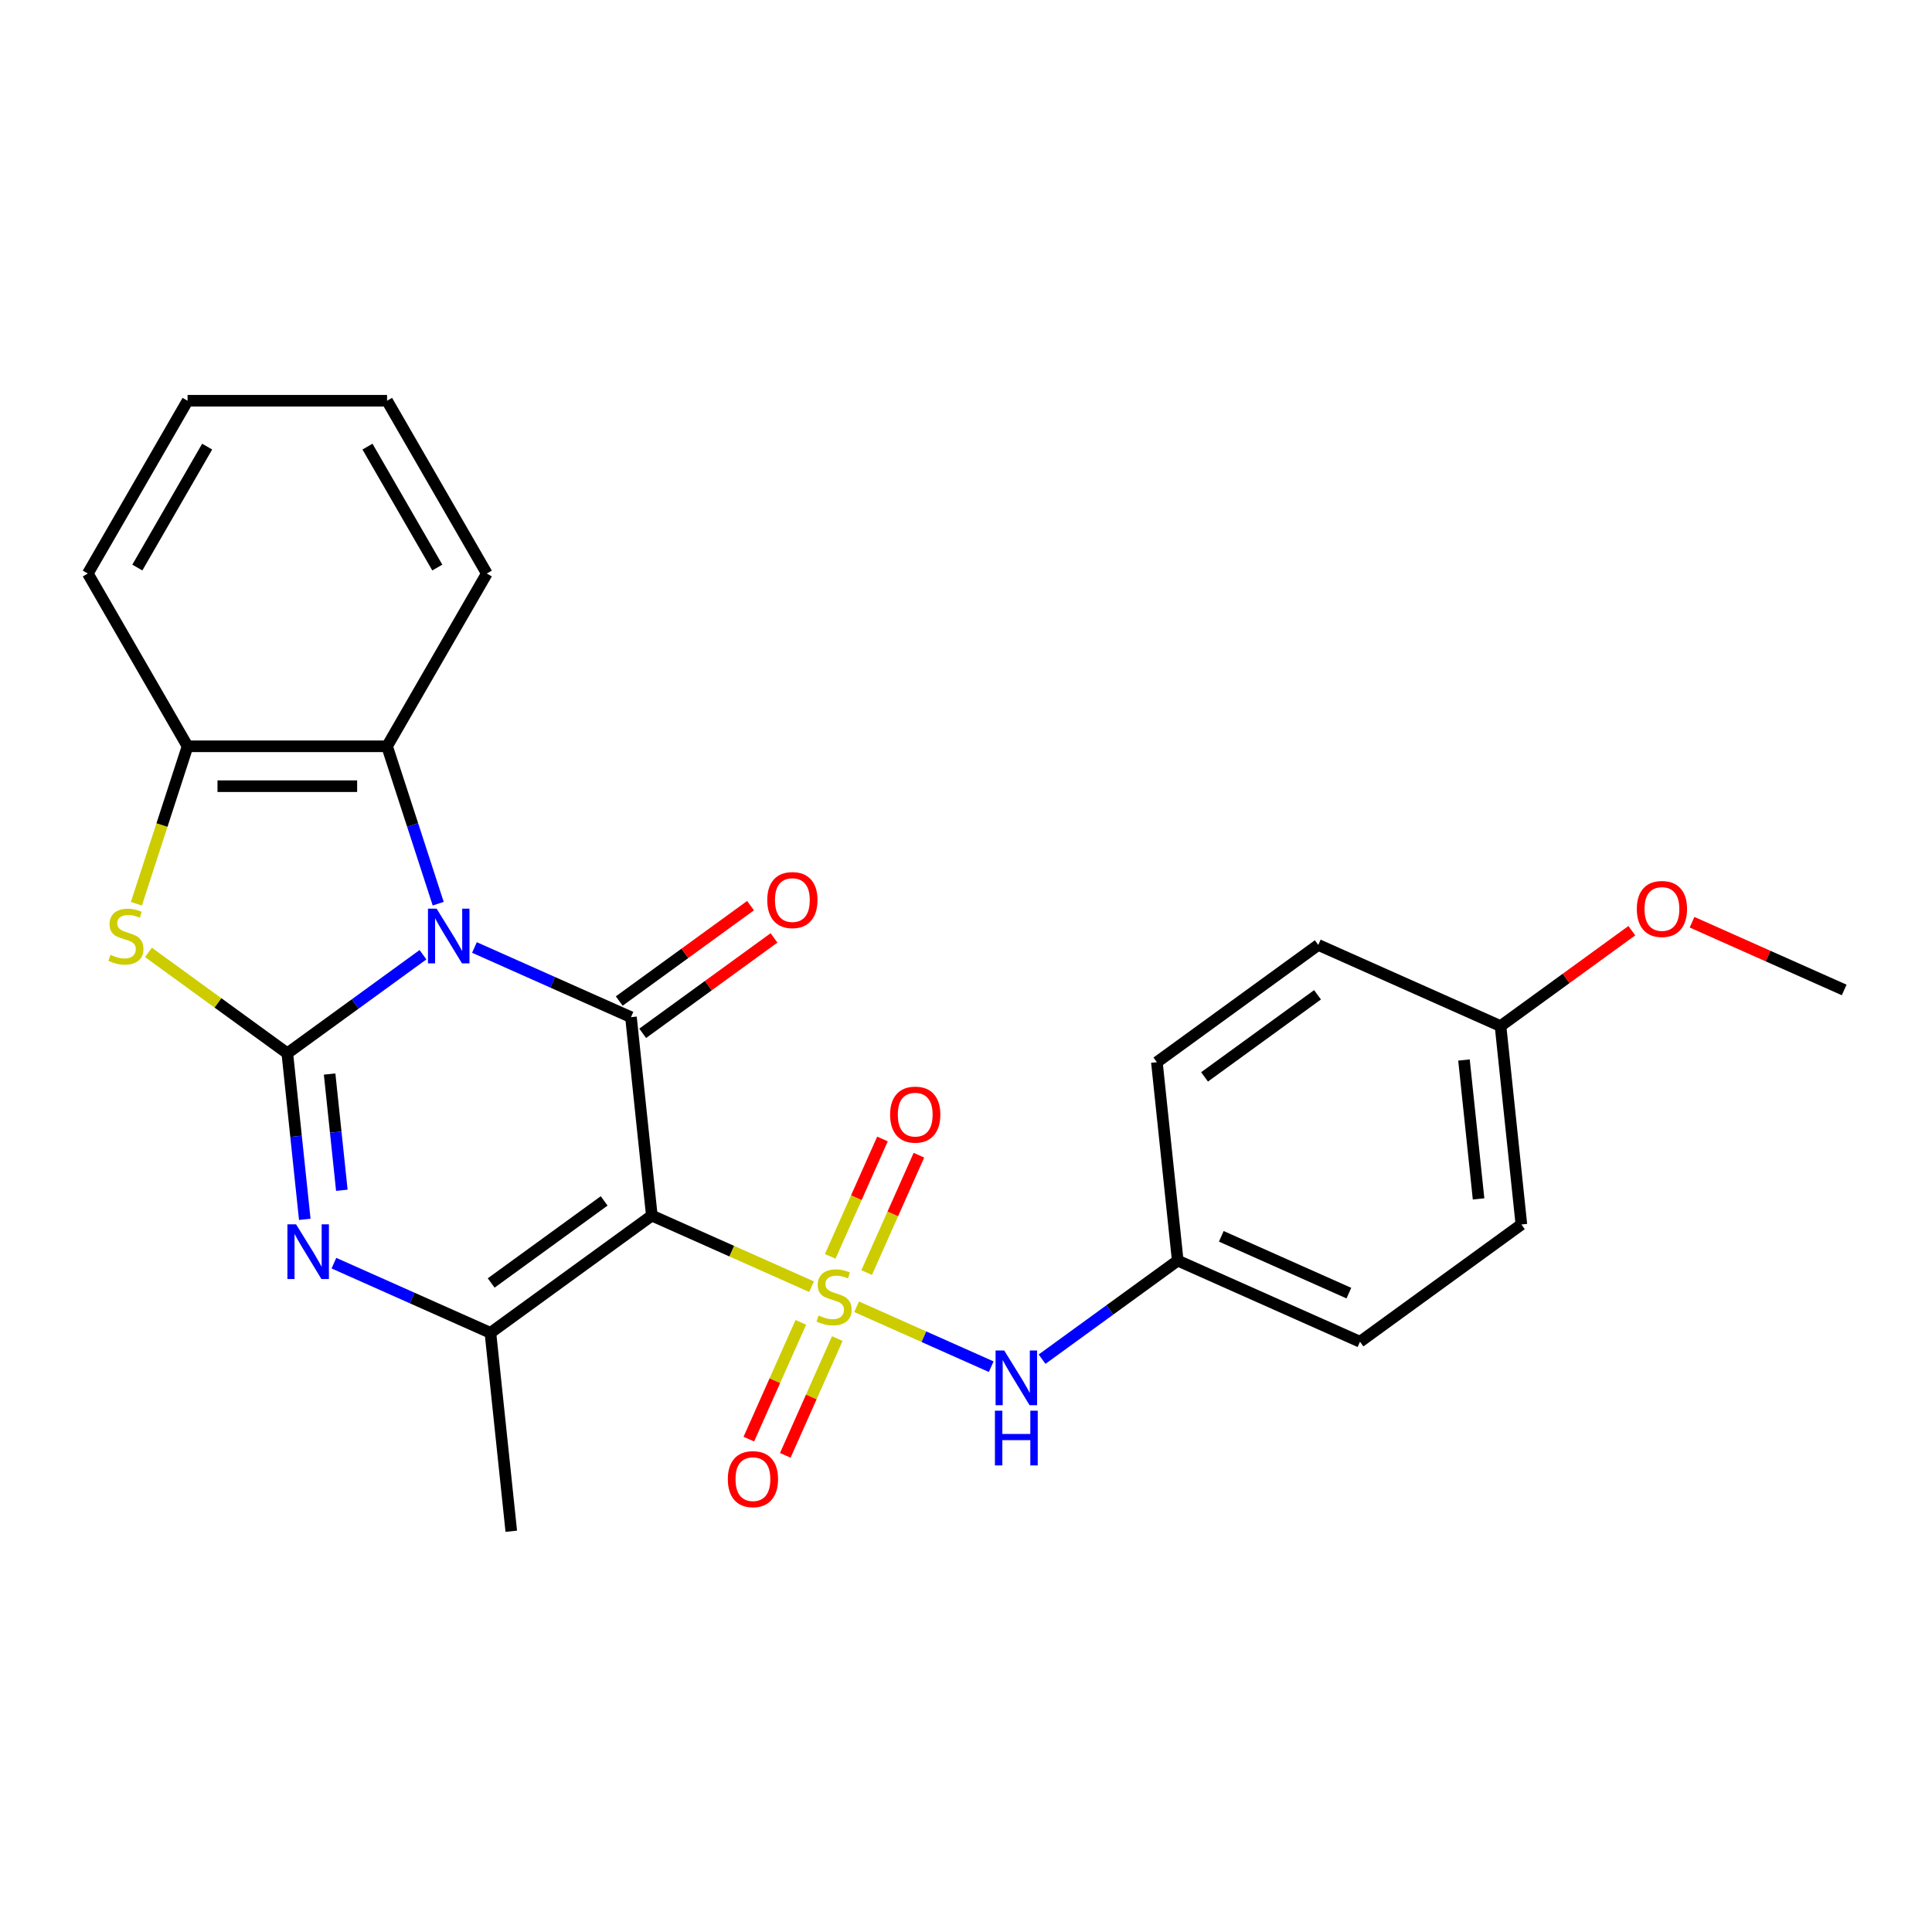 <?xml version='1.0' encoding='iso-8859-1'?>
<svg version='1.1' baseProfile='full'
              xmlns='http://www.w3.org/2000/svg'
                      xmlns:rdkit='http://www.rdkit.org/xml'
                      xmlns:xlink='http://www.w3.org/1999/xlink'
                  xml:space='preserve'
width='1000px' height='1000px' viewBox='0 0 1000 1000'>
<!-- END OF HEADER -->
<rect style='opacity:1.0;fill:#FFFFFF;stroke:none' width='1000' height='1000' x='0' y='0'> </rect>
<path class='bond-2' d='M 218.934,494.166 L 183.825,519.674' style='fill:none;fill-rule:evenodd;stroke:#0000FF;stroke-width:6px;stroke-linecap:butt;stroke-linejoin:miter;stroke-opacity:1' />
<path class='bond-2' d='M 183.825,519.674 L 148.716,545.183' style='fill:none;fill-rule:evenodd;stroke:#000000;stroke-width:6px;stroke-linecap:butt;stroke-linejoin:miter;stroke-opacity:1' />
<path class='bond-3' d='M 245.577,490.418 L 286.084,508.453' style='fill:none;fill-rule:evenodd;stroke:#0000FF;stroke-width:6px;stroke-linecap:butt;stroke-linejoin:miter;stroke-opacity:1' />
<path class='bond-3' d='M 286.084,508.453 L 326.59,526.487' style='fill:none;fill-rule:evenodd;stroke:#000000;stroke-width:6px;stroke-linecap:butt;stroke-linejoin:miter;stroke-opacity:1' />
<path class='bond-7' d='M 226.816,467.746 L 213.581,427.013' style='fill:none;fill-rule:evenodd;stroke:#0000FF;stroke-width:6px;stroke-linecap:butt;stroke-linejoin:miter;stroke-opacity:1' />
<path class='bond-7' d='M 213.581,427.013 L 200.346,386.28' style='fill:none;fill-rule:evenodd;stroke:#000000;stroke-width:6px;stroke-linecap:butt;stroke-linejoin:miter;stroke-opacity:1' />
<path class='bond-0' d='M 420.056,665.991 L 378.72,647.587' style='fill:none;fill-rule:evenodd;stroke:#CCCC00;stroke-width:6px;stroke-linecap:butt;stroke-linejoin:miter;stroke-opacity:1' />
<path class='bond-0' d='M 378.72,647.587 L 337.383,629.183' style='fill:none;fill-rule:evenodd;stroke:#000000;stroke-width:6px;stroke-linecap:butt;stroke-linejoin:miter;stroke-opacity:1' />
<path class='bond-8' d='M 443.379,676.375 L 478.214,691.885' style='fill:none;fill-rule:evenodd;stroke:#CCCC00;stroke-width:6px;stroke-linecap:butt;stroke-linejoin:miter;stroke-opacity:1' />
<path class='bond-8' d='M 478.214,691.885 L 513.049,707.394' style='fill:none;fill-rule:evenodd;stroke:#0000FF;stroke-width:6px;stroke-linecap:butt;stroke-linejoin:miter;stroke-opacity:1' />
<path class='bond-10' d='M 414.51,684.445 L 401.053,714.669' style='fill:none;fill-rule:evenodd;stroke:#CCCC00;stroke-width:6px;stroke-linecap:butt;stroke-linejoin:miter;stroke-opacity:1' />
<path class='bond-10' d='M 401.053,714.669 L 387.596,744.893' style='fill:none;fill-rule:evenodd;stroke:#FF0000;stroke-width:6px;stroke-linecap:butt;stroke-linejoin:miter;stroke-opacity:1' />
<path class='bond-10' d='M 433.376,692.845 L 419.92,723.069' style='fill:none;fill-rule:evenodd;stroke:#CCCC00;stroke-width:6px;stroke-linecap:butt;stroke-linejoin:miter;stroke-opacity:1' />
<path class='bond-10' d='M 419.92,723.069 L 406.463,753.293' style='fill:none;fill-rule:evenodd;stroke:#FF0000;stroke-width:6px;stroke-linecap:butt;stroke-linejoin:miter;stroke-opacity:1' />
<path class='bond-11' d='M 448.587,658.681 L 462.11,628.308' style='fill:none;fill-rule:evenodd;stroke:#CCCC00;stroke-width:6px;stroke-linecap:butt;stroke-linejoin:miter;stroke-opacity:1' />
<path class='bond-11' d='M 462.11,628.308 L 475.633,597.934' style='fill:none;fill-rule:evenodd;stroke:#FF0000;stroke-width:6px;stroke-linecap:butt;stroke-linejoin:miter;stroke-opacity:1' />
<path class='bond-11' d='M 429.72,650.281 L 443.243,619.908' style='fill:none;fill-rule:evenodd;stroke:#CCCC00;stroke-width:6px;stroke-linecap:butt;stroke-linejoin:miter;stroke-opacity:1' />
<path class='bond-11' d='M 443.243,619.908 L 456.767,589.534' style='fill:none;fill-rule:evenodd;stroke:#FF0000;stroke-width:6px;stroke-linecap:butt;stroke-linejoin:miter;stroke-opacity:1' />
<path class='bond-1' d='M 337.383,629.183 L 326.59,526.487' style='fill:none;fill-rule:evenodd;stroke:#000000;stroke-width:6px;stroke-linecap:butt;stroke-linejoin:miter;stroke-opacity:1' />
<path class='bond-5' d='M 337.383,629.183 L 253.843,689.878' style='fill:none;fill-rule:evenodd;stroke:#000000;stroke-width:6px;stroke-linecap:butt;stroke-linejoin:miter;stroke-opacity:1' />
<path class='bond-5' d='M 312.713,621.579 L 254.235,664.066' style='fill:none;fill-rule:evenodd;stroke:#000000;stroke-width:6px;stroke-linecap:butt;stroke-linejoin:miter;stroke-opacity:1' />
<path class='bond-4' d='M 148.716,545.183 L 153.233,588.16' style='fill:none;fill-rule:evenodd;stroke:#000000;stroke-width:6px;stroke-linecap:butt;stroke-linejoin:miter;stroke-opacity:1' />
<path class='bond-4' d='M 153.233,588.16 L 157.75,631.137' style='fill:none;fill-rule:evenodd;stroke:#0000FF;stroke-width:6px;stroke-linecap:butt;stroke-linejoin:miter;stroke-opacity:1' />
<path class='bond-4' d='M 170.61,555.917 L 173.772,586.001' style='fill:none;fill-rule:evenodd;stroke:#000000;stroke-width:6px;stroke-linecap:butt;stroke-linejoin:miter;stroke-opacity:1' />
<path class='bond-4' d='M 173.772,586.001 L 176.934,616.085' style='fill:none;fill-rule:evenodd;stroke:#0000FF;stroke-width:6px;stroke-linecap:butt;stroke-linejoin:miter;stroke-opacity:1' />
<path class='bond-6' d='M 148.716,545.183 L 112.777,519.071' style='fill:none;fill-rule:evenodd;stroke:#000000;stroke-width:6px;stroke-linecap:butt;stroke-linejoin:miter;stroke-opacity:1' />
<path class='bond-6' d='M 112.777,519.071 L 76.837,492.96' style='fill:none;fill-rule:evenodd;stroke:#CCCC00;stroke-width:6px;stroke-linecap:butt;stroke-linejoin:miter;stroke-opacity:1' />
<path class='bond-12' d='M 332.659,534.841 L 366.639,510.154' style='fill:none;fill-rule:evenodd;stroke:#000000;stroke-width:6px;stroke-linecap:butt;stroke-linejoin:miter;stroke-opacity:1' />
<path class='bond-12' d='M 366.639,510.154 L 400.618,485.466' style='fill:none;fill-rule:evenodd;stroke:#FF0000;stroke-width:6px;stroke-linecap:butt;stroke-linejoin:miter;stroke-opacity:1' />
<path class='bond-12' d='M 320.52,518.133 L 354.499,493.446' style='fill:none;fill-rule:evenodd;stroke:#000000;stroke-width:6px;stroke-linecap:butt;stroke-linejoin:miter;stroke-opacity:1' />
<path class='bond-12' d='M 354.499,493.446 L 388.479,468.758' style='fill:none;fill-rule:evenodd;stroke:#FF0000;stroke-width:6px;stroke-linecap:butt;stroke-linejoin:miter;stroke-opacity:1' />
<path class='bond-27' d='M 172.831,653.809 L 213.337,671.844' style='fill:none;fill-rule:evenodd;stroke:#0000FF;stroke-width:6px;stroke-linecap:butt;stroke-linejoin:miter;stroke-opacity:1' />
<path class='bond-27' d='M 213.337,671.844 L 253.843,689.878' style='fill:none;fill-rule:evenodd;stroke:#000000;stroke-width:6px;stroke-linecap:butt;stroke-linejoin:miter;stroke-opacity:1' />
<path class='bond-14' d='M 253.843,689.878 L 264.637,792.574' style='fill:none;fill-rule:evenodd;stroke:#000000;stroke-width:6px;stroke-linecap:butt;stroke-linejoin:miter;stroke-opacity:1' />
<path class='bond-26' d='M 70.602,467.786 L 83.844,427.033' style='fill:none;fill-rule:evenodd;stroke:#CCCC00;stroke-width:6px;stroke-linecap:butt;stroke-linejoin:miter;stroke-opacity:1' />
<path class='bond-26' d='M 83.844,427.033 L 97.085,386.28' style='fill:none;fill-rule:evenodd;stroke:#000000;stroke-width:6px;stroke-linecap:butt;stroke-linejoin:miter;stroke-opacity:1' />
<path class='bond-9' d='M 200.346,386.28 L 97.085,386.28' style='fill:none;fill-rule:evenodd;stroke:#000000;stroke-width:6px;stroke-linecap:butt;stroke-linejoin:miter;stroke-opacity:1' />
<path class='bond-9' d='M 184.857,406.932 L 112.574,406.932' style='fill:none;fill-rule:evenodd;stroke:#000000;stroke-width:6px;stroke-linecap:butt;stroke-linejoin:miter;stroke-opacity:1' />
<path class='bond-20' d='M 200.346,386.28 L 251.977,296.853' style='fill:none;fill-rule:evenodd;stroke:#000000;stroke-width:6px;stroke-linecap:butt;stroke-linejoin:miter;stroke-opacity:1' />
<path class='bond-13' d='M 539.373,703.504 L 574.482,677.996' style='fill:none;fill-rule:evenodd;stroke:#0000FF;stroke-width:6px;stroke-linecap:butt;stroke-linejoin:miter;stroke-opacity:1' />
<path class='bond-13' d='M 574.482,677.996 L 609.591,652.488' style='fill:none;fill-rule:evenodd;stroke:#000000;stroke-width:6px;stroke-linecap:butt;stroke-linejoin:miter;stroke-opacity:1' />
<path class='bond-22' d='M 97.085,386.28 L 45.455,296.853' style='fill:none;fill-rule:evenodd;stroke:#000000;stroke-width:6px;stroke-linecap:butt;stroke-linejoin:miter;stroke-opacity:1' />
<path class='bond-16' d='M 609.591,652.488 L 598.798,549.792' style='fill:none;fill-rule:evenodd;stroke:#000000;stroke-width:6px;stroke-linecap:butt;stroke-linejoin:miter;stroke-opacity:1' />
<path class='bond-17' d='M 609.591,652.488 L 703.925,694.488' style='fill:none;fill-rule:evenodd;stroke:#000000;stroke-width:6px;stroke-linecap:butt;stroke-linejoin:miter;stroke-opacity:1' />
<path class='bond-17' d='M 632.141,639.921 L 698.175,669.321' style='fill:none;fill-rule:evenodd;stroke:#000000;stroke-width:6px;stroke-linecap:butt;stroke-linejoin:miter;stroke-opacity:1' />
<path class='bond-15' d='M 776.672,531.097 L 787.465,633.792' style='fill:none;fill-rule:evenodd;stroke:#000000;stroke-width:6px;stroke-linecap:butt;stroke-linejoin:miter;stroke-opacity:1' />
<path class='bond-15' d='M 757.751,548.66 L 765.307,620.547' style='fill:none;fill-rule:evenodd;stroke:#000000;stroke-width:6px;stroke-linecap:butt;stroke-linejoin:miter;stroke-opacity:1' />
<path class='bond-21' d='M 776.672,531.097 L 810.651,506.409' style='fill:none;fill-rule:evenodd;stroke:#000000;stroke-width:6px;stroke-linecap:butt;stroke-linejoin:miter;stroke-opacity:1' />
<path class='bond-21' d='M 810.651,506.409 L 844.63,481.722' style='fill:none;fill-rule:evenodd;stroke:#FF0000;stroke-width:6px;stroke-linecap:butt;stroke-linejoin:miter;stroke-opacity:1' />
<path class='bond-29' d='M 776.672,531.097 L 682.338,489.097' style='fill:none;fill-rule:evenodd;stroke:#000000;stroke-width:6px;stroke-linecap:butt;stroke-linejoin:miter;stroke-opacity:1' />
<path class='bond-19' d='M 598.798,549.792 L 682.338,489.097' style='fill:none;fill-rule:evenodd;stroke:#000000;stroke-width:6px;stroke-linecap:butt;stroke-linejoin:miter;stroke-opacity:1' />
<path class='bond-19' d='M 623.468,557.396 L 681.946,514.909' style='fill:none;fill-rule:evenodd;stroke:#000000;stroke-width:6px;stroke-linecap:butt;stroke-linejoin:miter;stroke-opacity:1' />
<path class='bond-18' d='M 703.925,694.488 L 787.465,633.792' style='fill:none;fill-rule:evenodd;stroke:#000000;stroke-width:6px;stroke-linecap:butt;stroke-linejoin:miter;stroke-opacity:1' />
<path class='bond-24' d='M 251.977,296.853 L 200.346,207.426' style='fill:none;fill-rule:evenodd;stroke:#000000;stroke-width:6px;stroke-linecap:butt;stroke-linejoin:miter;stroke-opacity:1' />
<path class='bond-24' d='M 226.347,293.765 L 190.206,231.166' style='fill:none;fill-rule:evenodd;stroke:#000000;stroke-width:6px;stroke-linecap:butt;stroke-linejoin:miter;stroke-opacity:1' />
<path class='bond-23' d='M 875.793,477.339 L 915.169,494.87' style='fill:none;fill-rule:evenodd;stroke:#FF0000;stroke-width:6px;stroke-linecap:butt;stroke-linejoin:miter;stroke-opacity:1' />
<path class='bond-23' d='M 915.169,494.87 L 954.545,512.401' style='fill:none;fill-rule:evenodd;stroke:#000000;stroke-width:6px;stroke-linecap:butt;stroke-linejoin:miter;stroke-opacity:1' />
<path class='bond-28' d='M 45.455,296.853 L 97.085,207.426' style='fill:none;fill-rule:evenodd;stroke:#000000;stroke-width:6px;stroke-linecap:butt;stroke-linejoin:miter;stroke-opacity:1' />
<path class='bond-28' d='M 71.085,293.765 L 107.226,231.166' style='fill:none;fill-rule:evenodd;stroke:#000000;stroke-width:6px;stroke-linecap:butt;stroke-linejoin:miter;stroke-opacity:1' />
<path class='bond-25' d='M 200.346,207.426 L 97.085,207.426' style='fill:none;fill-rule:evenodd;stroke:#000000;stroke-width:6px;stroke-linecap:butt;stroke-linejoin:miter;stroke-opacity:1' />
<path  class='atom-0' d='M 225.996 470.327
L 235.276 485.327
Q 236.196 486.807, 237.676 489.487
Q 239.156 492.167, 239.236 492.327
L 239.236 470.327
L 242.996 470.327
L 242.996 498.647
L 239.116 498.647
L 229.156 482.247
Q 227.996 480.327, 226.756 478.127
Q 225.556 475.927, 225.196 475.247
L 225.196 498.647
L 221.516 498.647
L 221.516 470.327
L 225.996 470.327
' fill='#0000FF'/>
<path  class='atom-1' d='M 423.717 680.903
Q 424.037 681.023, 425.357 681.583
Q 426.677 682.143, 428.117 682.503
Q 429.597 682.823, 431.037 682.823
Q 433.717 682.823, 435.277 681.543
Q 436.837 680.223, 436.837 677.943
Q 436.837 676.383, 436.037 675.423
Q 435.277 674.463, 434.077 673.943
Q 432.877 673.423, 430.877 672.823
Q 428.357 672.063, 426.837 671.343
Q 425.357 670.623, 424.277 669.103
Q 423.237 667.583, 423.237 665.023
Q 423.237 661.463, 425.637 659.263
Q 428.077 657.063, 432.877 657.063
Q 436.157 657.063, 439.877 658.623
L 438.957 661.703
Q 435.557 660.303, 432.997 660.303
Q 430.237 660.303, 428.717 661.463
Q 427.197 662.583, 427.237 664.543
Q 427.237 666.063, 427.997 666.983
Q 428.797 667.903, 429.917 668.423
Q 431.077 668.943, 432.997 669.543
Q 435.557 670.343, 437.077 671.143
Q 438.597 671.943, 439.677 673.583
Q 440.797 675.183, 440.797 677.943
Q 440.797 681.863, 438.157 683.983
Q 435.557 686.063, 431.197 686.063
Q 428.677 686.063, 426.757 685.503
Q 424.877 684.983, 422.637 684.063
L 423.717 680.903
' fill='#CCCC00'/>
<path  class='atom-5' d='M 153.25 633.718
L 162.53 648.718
Q 163.45 650.198, 164.93 652.878
Q 166.41 655.558, 166.49 655.718
L 166.49 633.718
L 170.25 633.718
L 170.25 662.038
L 166.37 662.038
L 156.41 645.638
Q 155.25 643.718, 154.01 641.518
Q 152.81 639.318, 152.45 638.638
L 152.45 662.038
L 148.77 662.038
L 148.77 633.718
L 153.25 633.718
' fill='#0000FF'/>
<path  class='atom-7' d='M 57.176 494.207
Q 57.496 494.327, 58.816 494.887
Q 60.136 495.447, 61.576 495.807
Q 63.056 496.127, 64.496 496.127
Q 67.176 496.127, 68.736 494.847
Q 70.296 493.527, 70.296 491.247
Q 70.296 489.687, 69.496 488.727
Q 68.736 487.767, 67.536 487.247
Q 66.336 486.727, 64.336 486.127
Q 61.816 485.367, 60.296 484.647
Q 58.816 483.927, 57.736 482.407
Q 56.696 480.887, 56.696 478.327
Q 56.696 474.767, 59.096 472.567
Q 61.536 470.367, 66.336 470.367
Q 69.616 470.367, 73.336 471.927
L 72.416 475.007
Q 69.016 473.607, 66.456 473.607
Q 63.696 473.607, 62.176 474.767
Q 60.656 475.887, 60.696 477.847
Q 60.696 479.367, 61.456 480.287
Q 62.256 481.207, 63.376 481.727
Q 64.536 482.247, 66.456 482.847
Q 69.016 483.647, 70.536 484.447
Q 72.056 485.247, 73.136 486.887
Q 74.256 488.487, 74.256 491.247
Q 74.256 495.167, 71.616 497.287
Q 69.016 499.367, 64.656 499.367
Q 62.136 499.367, 60.216 498.807
Q 58.336 498.287, 56.096 497.367
L 57.176 494.207
' fill='#CCCC00'/>
<path  class='atom-9' d='M 519.791 699.023
L 529.071 714.023
Q 529.991 715.503, 531.471 718.183
Q 532.951 720.863, 533.031 721.023
L 533.031 699.023
L 536.791 699.023
L 536.791 727.343
L 532.911 727.343
L 522.951 710.943
Q 521.791 709.023, 520.551 706.823
Q 519.351 704.623, 518.991 703.943
L 518.991 727.343
L 515.311 727.343
L 515.311 699.023
L 519.791 699.023
' fill='#0000FF'/>
<path  class='atom-9' d='M 514.971 730.175
L 518.811 730.175
L 518.811 742.215
L 533.291 742.215
L 533.291 730.175
L 537.131 730.175
L 537.131 758.495
L 533.291 758.495
L 533.291 745.415
L 518.811 745.415
L 518.811 758.495
L 514.971 758.495
L 514.971 730.175
' fill='#0000FF'/>
<path  class='atom-11' d='M 376.717 765.597
Q 376.717 758.797, 380.077 754.997
Q 383.437 751.197, 389.717 751.197
Q 395.997 751.197, 399.357 754.997
Q 402.717 758.797, 402.717 765.597
Q 402.717 772.477, 399.317 776.397
Q 395.917 780.277, 389.717 780.277
Q 383.477 780.277, 380.077 776.397
Q 376.717 772.517, 376.717 765.597
M 389.717 777.077
Q 394.037 777.077, 396.357 774.197
Q 398.717 771.277, 398.717 765.597
Q 398.717 760.037, 396.357 757.237
Q 394.037 754.397, 389.717 754.397
Q 385.397 754.397, 383.037 757.197
Q 380.717 759.997, 380.717 765.597
Q 380.717 771.317, 383.037 774.197
Q 385.397 777.077, 389.717 777.077
' fill='#FF0000'/>
<path  class='atom-12' d='M 460.717 576.929
Q 460.717 570.129, 464.077 566.329
Q 467.437 562.529, 473.717 562.529
Q 479.997 562.529, 483.357 566.329
Q 486.717 570.129, 486.717 576.929
Q 486.717 583.809, 483.317 587.729
Q 479.917 591.609, 473.717 591.609
Q 467.477 591.609, 464.077 587.729
Q 460.717 583.849, 460.717 576.929
M 473.717 588.409
Q 478.037 588.409, 480.357 585.529
Q 482.717 582.609, 482.717 576.929
Q 482.717 571.369, 480.357 568.569
Q 478.037 565.729, 473.717 565.729
Q 469.397 565.729, 467.037 568.529
Q 464.717 571.329, 464.717 576.929
Q 464.717 582.649, 467.037 585.529
Q 469.397 588.409, 473.717 588.409
' fill='#FF0000'/>
<path  class='atom-13' d='M 397.13 465.872
Q 397.13 459.072, 400.49 455.272
Q 403.85 451.472, 410.13 451.472
Q 416.41 451.472, 419.77 455.272
Q 423.13 459.072, 423.13 465.872
Q 423.13 472.752, 419.73 476.672
Q 416.33 480.552, 410.13 480.552
Q 403.89 480.552, 400.49 476.672
Q 397.13 472.792, 397.13 465.872
M 410.13 477.352
Q 414.45 477.352, 416.77 474.472
Q 419.13 471.552, 419.13 465.872
Q 419.13 460.312, 416.77 457.512
Q 414.45 454.672, 410.13 454.672
Q 405.81 454.672, 403.45 457.472
Q 401.13 460.272, 401.13 465.872
Q 401.13 471.592, 403.45 474.472
Q 405.81 477.352, 410.13 477.352
' fill='#FF0000'/>
<path  class='atom-22' d='M 847.212 470.481
Q 847.212 463.681, 850.572 459.881
Q 853.932 456.081, 860.212 456.081
Q 866.492 456.081, 869.852 459.881
Q 873.212 463.681, 873.212 470.481
Q 873.212 477.361, 869.812 481.281
Q 866.412 485.161, 860.212 485.161
Q 853.972 485.161, 850.572 481.281
Q 847.212 477.401, 847.212 470.481
M 860.212 481.961
Q 864.532 481.961, 866.852 479.081
Q 869.212 476.161, 869.212 470.481
Q 869.212 464.921, 866.852 462.121
Q 864.532 459.281, 860.212 459.281
Q 855.892 459.281, 853.532 462.081
Q 851.212 464.881, 851.212 470.481
Q 851.212 476.201, 853.532 479.081
Q 855.892 481.961, 860.212 481.961
' fill='#FF0000'/>
</svg>
